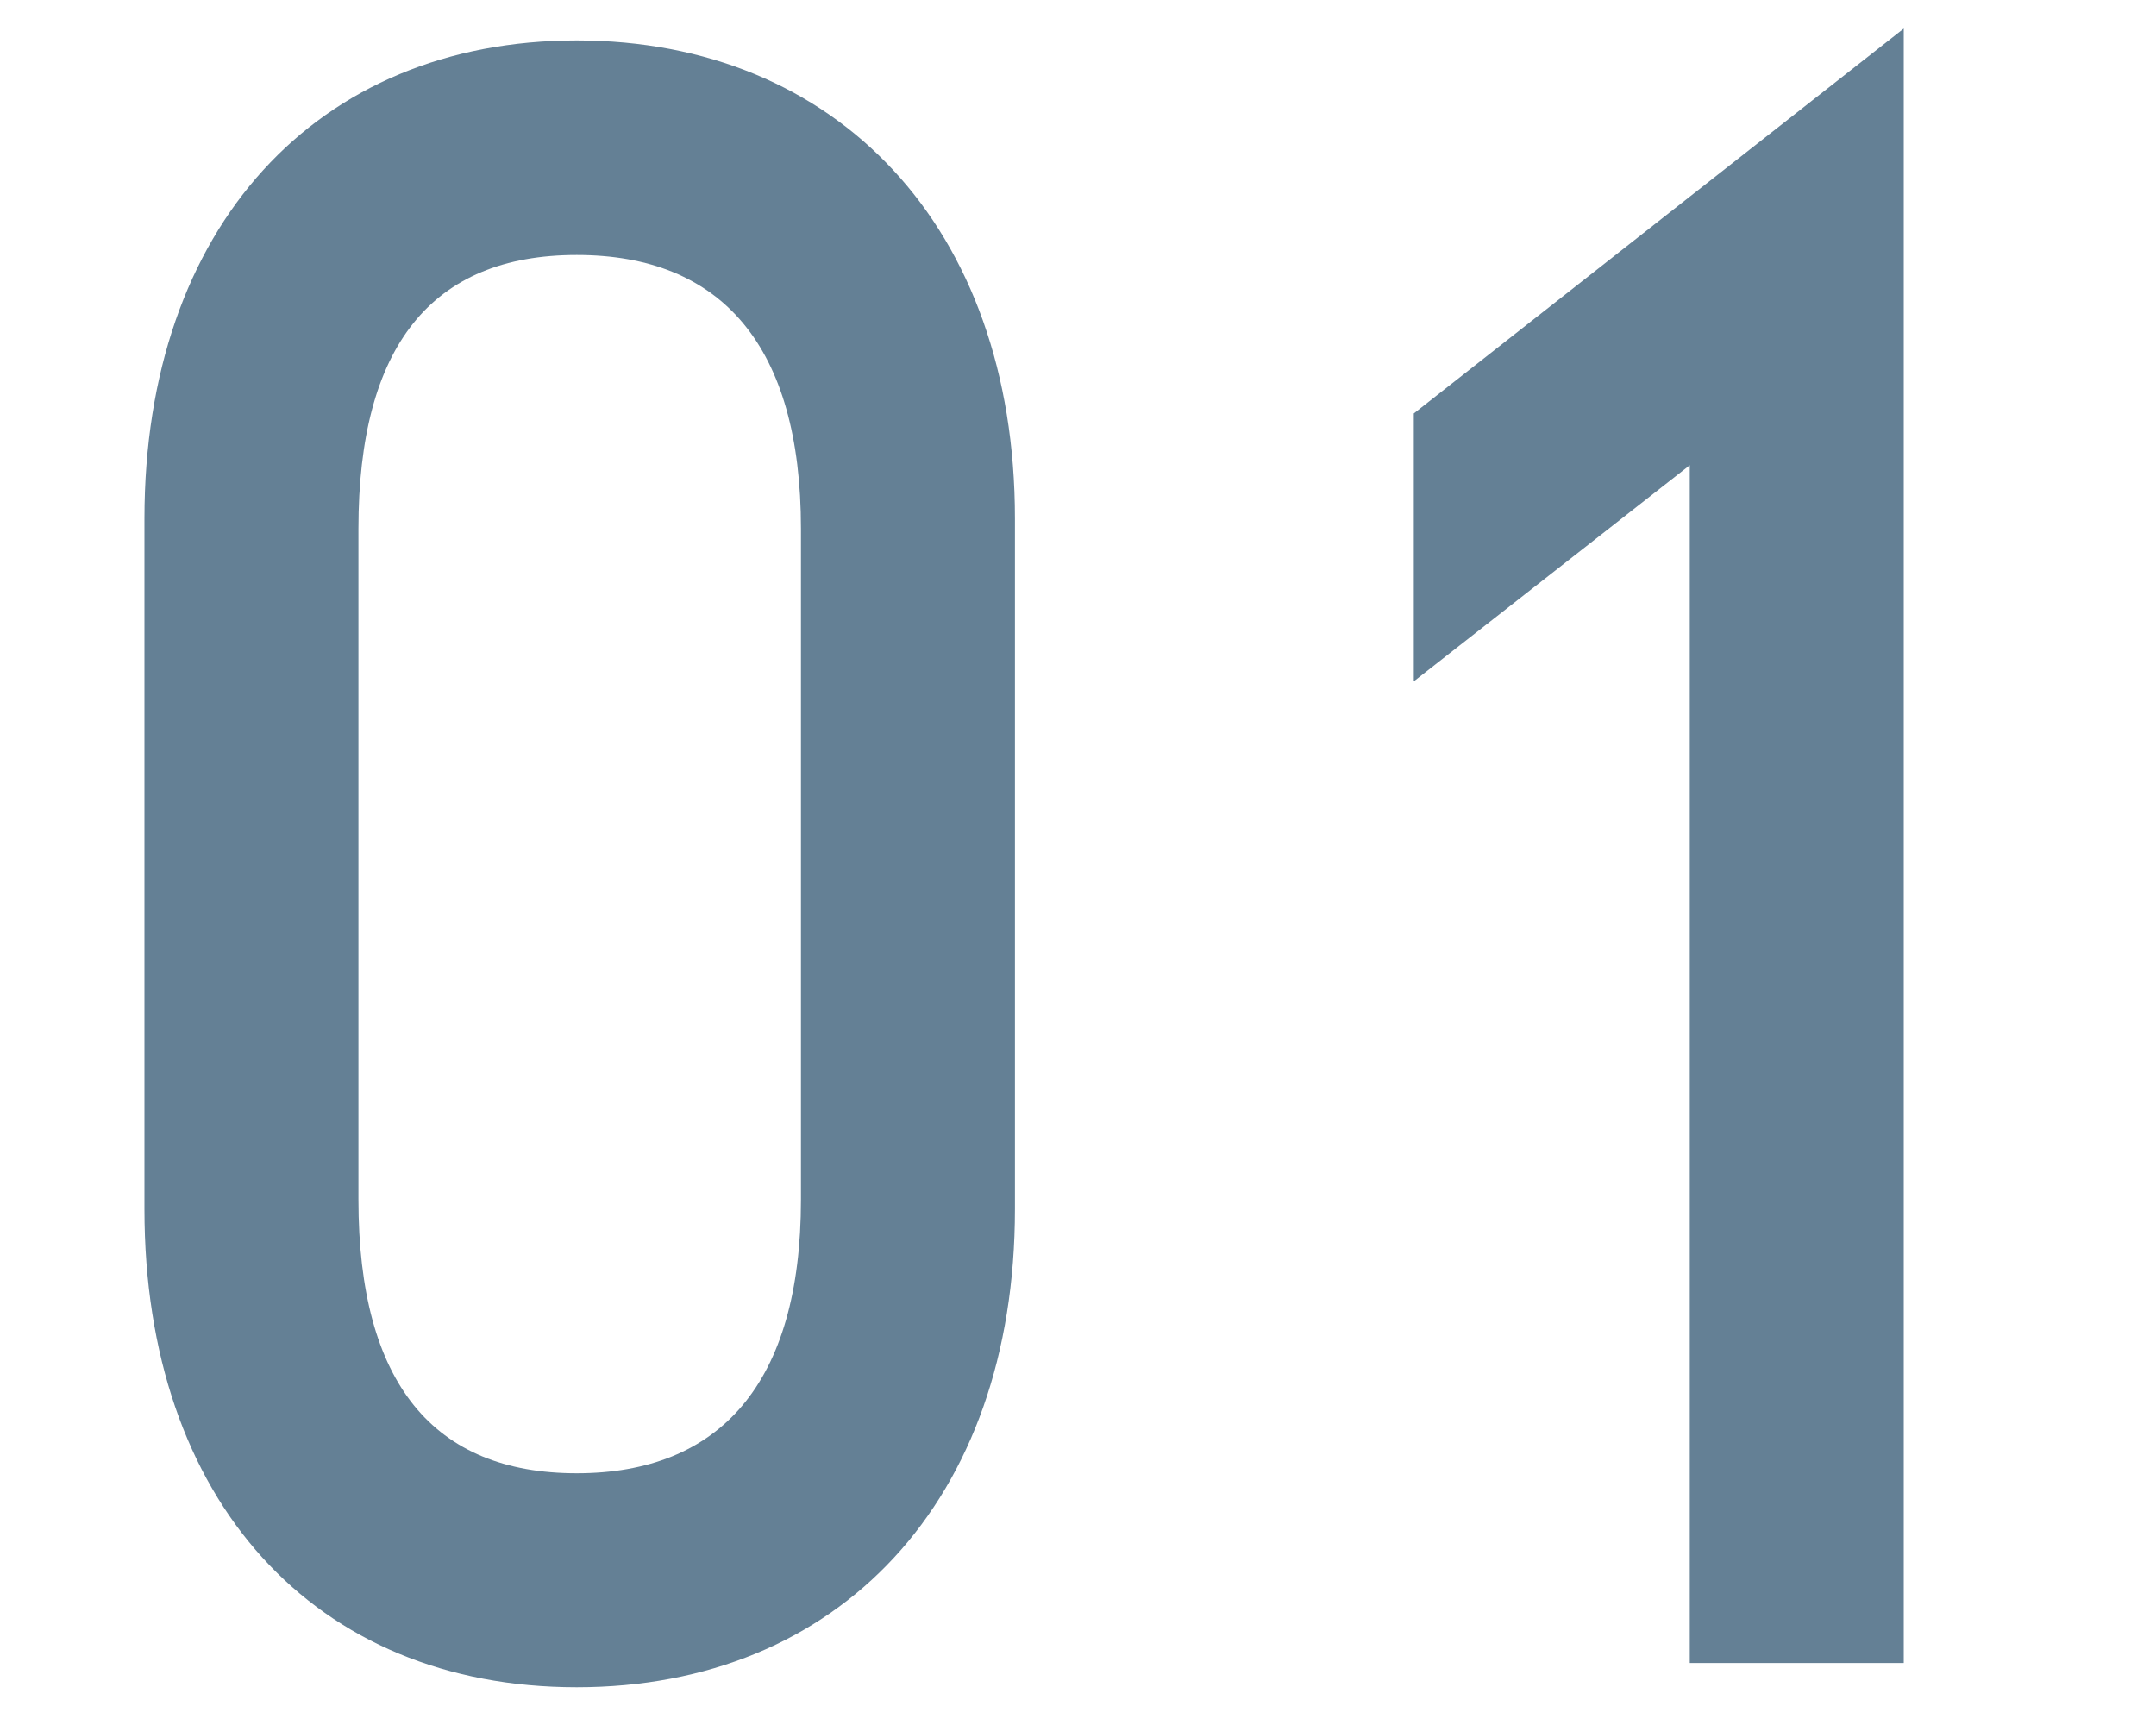 <?xml version="1.0" encoding="UTF-8"?><svg id="_レイヤー_2" xmlns="http://www.w3.org/2000/svg" viewBox="0 0 40 32"><g id="DESIGN"><g><g><path d="m18.83,22.43c0,5.41-3.27,8.87-8.13,8.87s-8.02-3.46-8.02-8.87v-12.81C2.68,4.21,5.88.75,10.7.75s8.13,3.46,8.13,8.87v12.81Zm-3.97-12.62c0-3.39-1.47-5.08-4.16-5.08s-4.05,1.69-4.05,5.08v12.44c0,3.42,1.4,5.08,4.05,5.08s4.16-1.66,4.16-5.08v-12.44Z" style="fill:#648095;"/><path d="m35.32,30.85h-3.97V8.63l-5.12,4.01v-4.97L35.32.53v30.32Z" style="fill:#648095;"/></g><rect width="40" height="32" style="fill:none;"/></g></g></svg>